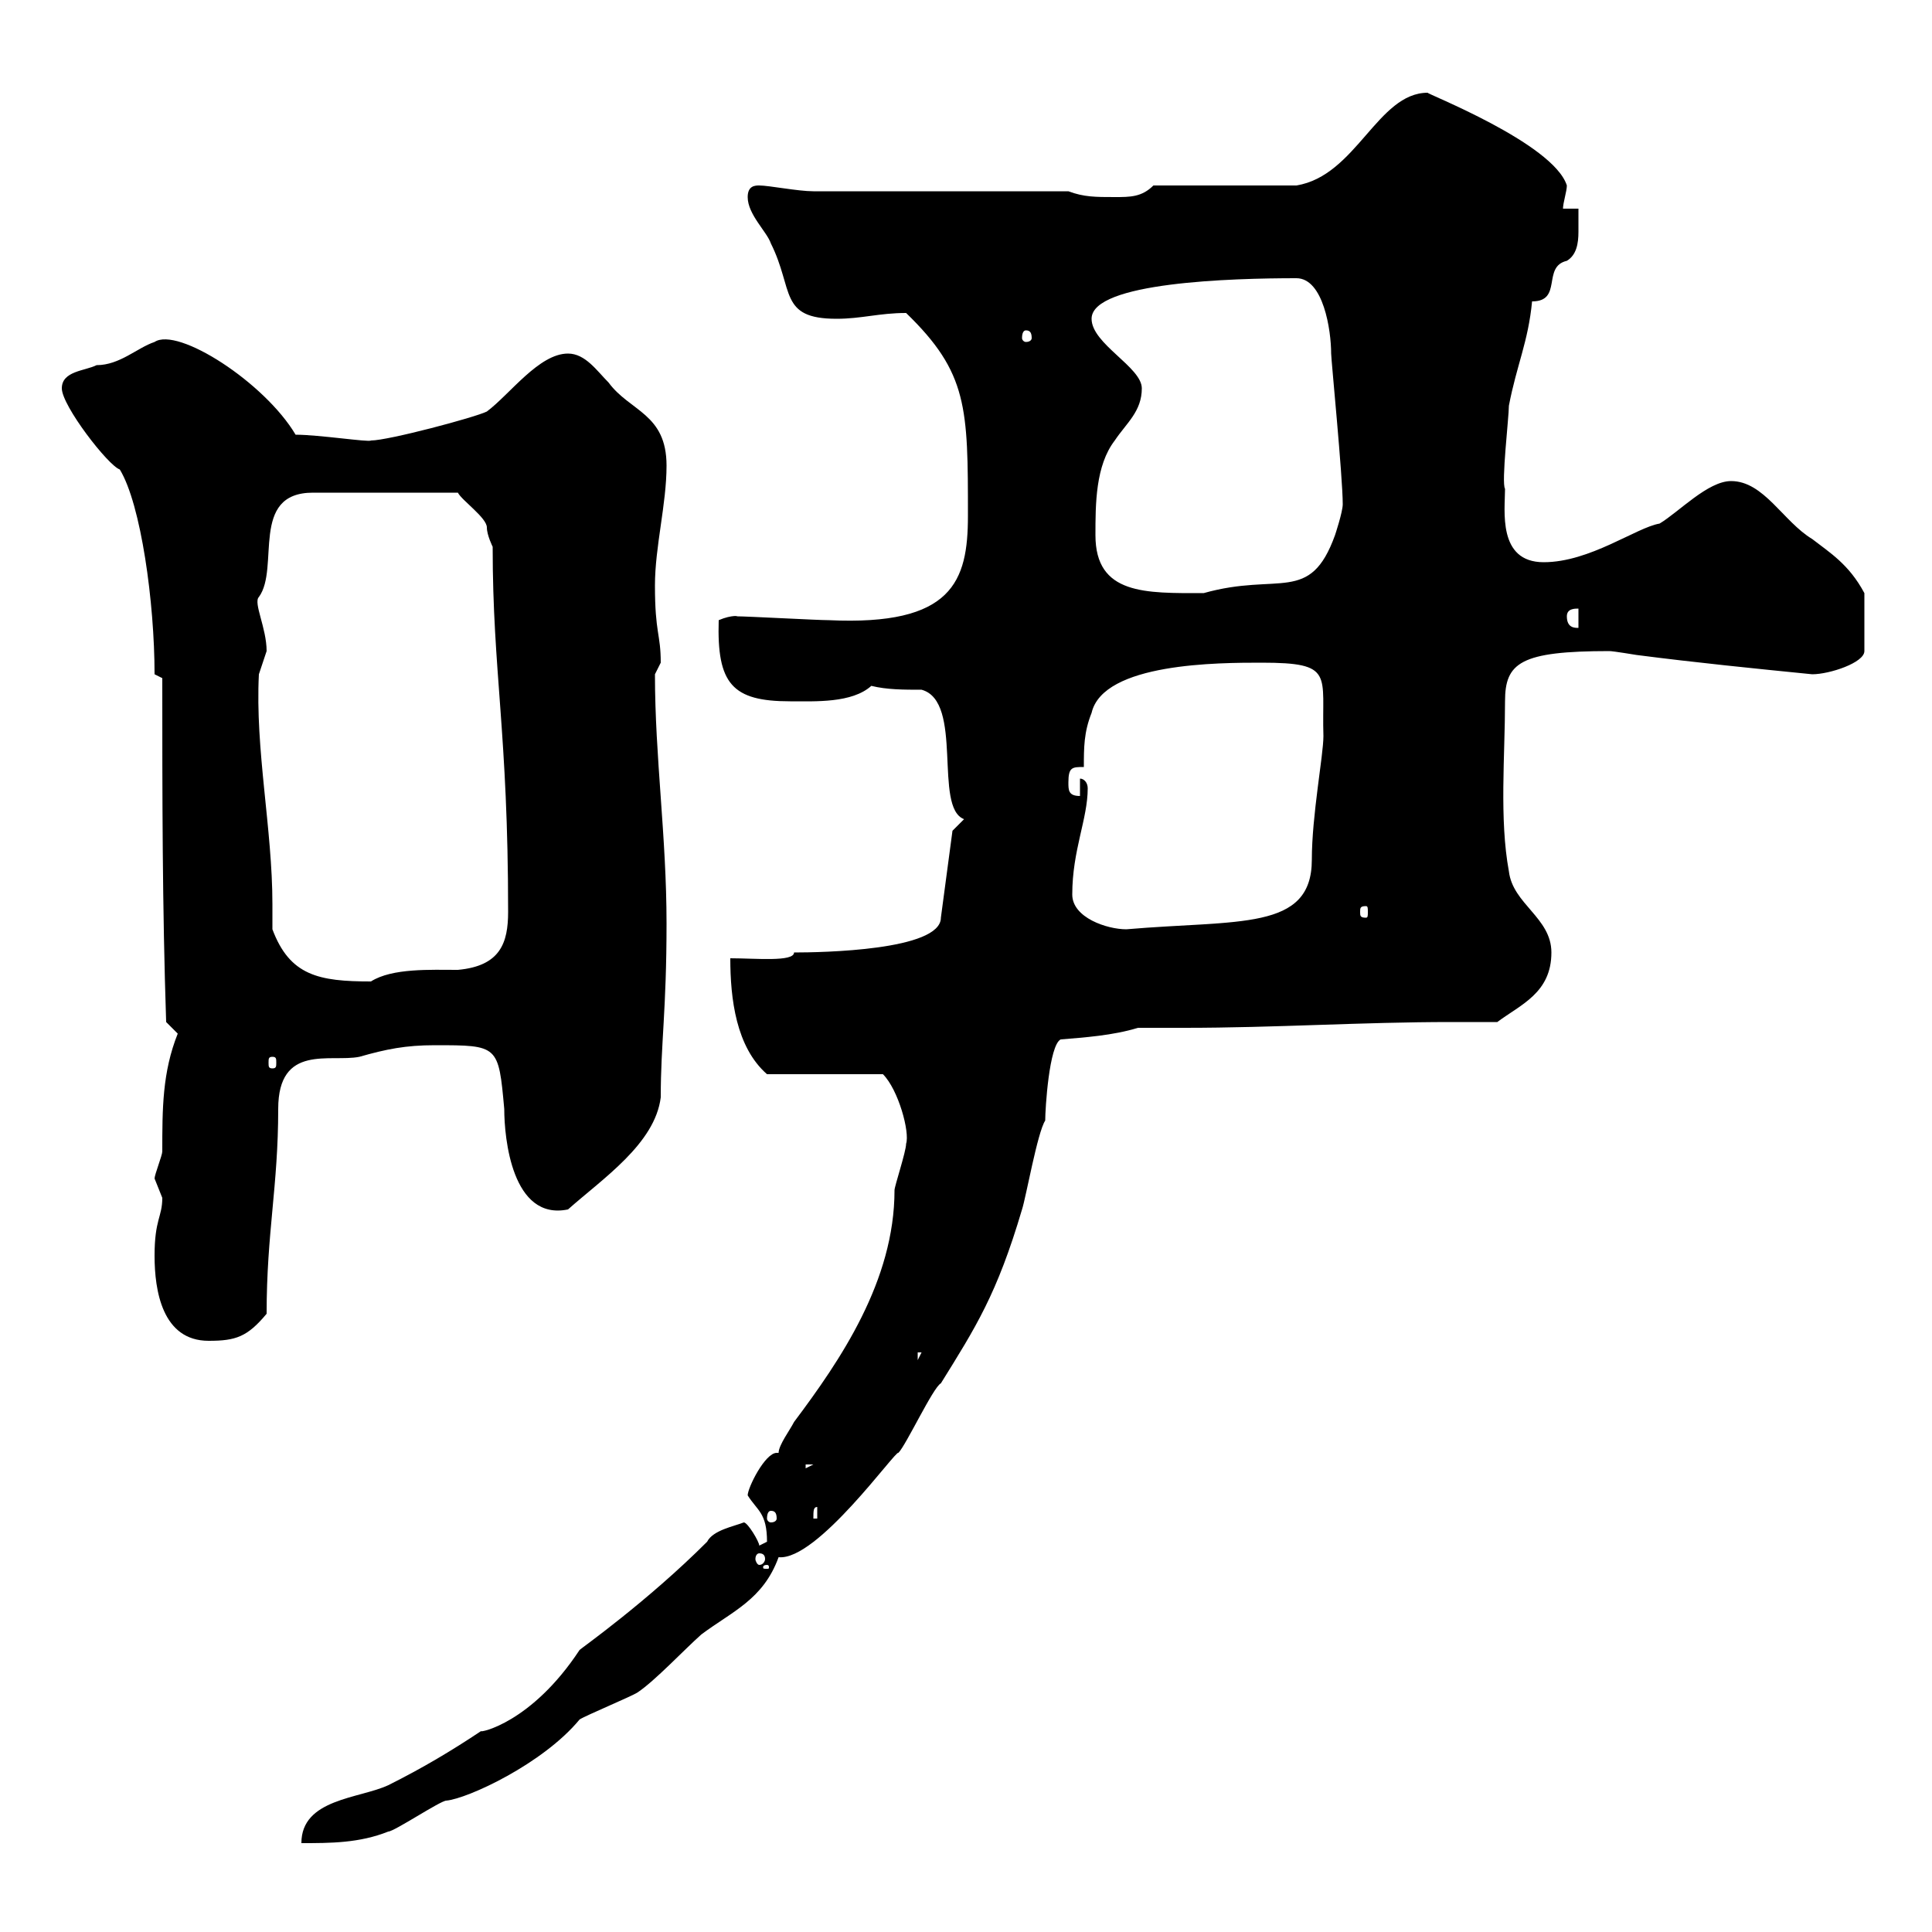 <svg xmlns="http://www.w3.org/2000/svg" xmlns:xlink="http://www.w3.org/1999/xlink" width="300" height="300"><path d="M115.50 236.40C114 237 110.70 237.60 109.80 239.40C100.50 248.70 90.30 255.90 90 256.20C82.50 267.60 74.40 269.10 74.70 268.80C70.20 271.80 65.70 274.50 60.30 277.20C55.80 279.30 46.80 279.30 46.80 286.20C51.30 286.20 55.80 286.20 60.30 284.40C61.20 284.40 68.40 279.60 69.30 279.60C72.60 279.30 84.30 273.90 90 267C90.90 266.40 98.10 263.40 99 262.80C101.70 261 106.20 256.20 108.90 253.80C113.70 250.20 118.50 248.40 120.90 241.80C126.90 242.40 139.20 225 139.50 225.60C140.70 224.40 144.90 215.40 146.10 214.80C151.50 206.10 154.80 201 158.70 187.80C159.30 186 161.10 175.80 162.30 174C162.30 172.20 162.90 162.30 164.70 161.40C168.30 161.10 172.80 160.80 176.70 159.60C179.10 159.60 181.50 159.60 183.90 159.60C198 159.60 211.50 158.70 225.30 158.70C227.70 158.70 230.10 158.70 232.50 158.70C236.10 156 240.90 154.20 240.90 147.90C240.90 142.50 234.90 140.40 234.30 135.30C232.80 127.20 233.70 117.30 233.70 108.90C233.70 102.90 236.10 101.10 249.90 101.10C250.50 101.10 254.10 101.70 254.10 101.70C263.40 102.90 272.40 103.80 281.40 104.70C284.10 104.70 289.50 102.90 289.50 101.10L289.50 92.10C287.10 87.60 284.10 85.80 281.40 83.70C276.90 81 273.90 74.70 268.80 74.70C265.20 74.70 260.70 79.50 257.70 81.30C254.10 81.90 246.90 87.30 239.70 87.30C232.50 87.30 233.70 79.20 233.70 75.90C233.10 75 234.30 64.80 234.30 63C235.50 56.70 237.30 53.10 237.90 46.80C242.70 46.80 239.40 41.40 243.30 40.50C244.80 39.60 245.10 37.80 245.10 36C245.10 34.50 245.10 33 245.10 32.40L242.70 32.40C242.70 31.50 243.30 29.70 243.30 28.80C241.20 22.20 221.10 14.40 221.70 14.40C213.90 14.40 210.60 27.30 201.30 28.80L179.10 28.80C177.30 30.60 175.50 30.60 173.10 30.60C170.10 30.60 168.30 30.60 165.90 29.70L126.30 29.70C123.90 29.70 119.40 28.80 117.90 28.80C117.30 28.80 116.10 28.80 116.10 30.60C116.10 33.30 119.10 36 119.70 37.80C123.30 45 120.90 49.50 129.90 49.50C133.80 49.50 136.50 48.60 140.70 48.60C150.30 57.90 150.30 63.30 150.30 80.10C150.30 90.30 147.90 97.20 128.70 96.30C126.90 96.30 116.10 95.70 114.30 95.70C114.90 95.70 113.70 95.40 111.60 96.30C111.30 106.20 113.70 108.90 122.70 108.90C126.60 108.90 132.30 109.20 135.30 106.50C137.70 107.10 140.40 107.10 143.10 107.10C149.70 108.90 144.90 125.40 149.70 127.20L147.90 129L146.10 142.50C146.10 147.60 127.50 147.90 123.30 147.90C123.30 149.40 117.30 148.80 113.40 148.80C113.40 155.10 114.30 162.60 119.10 166.80L137.10 166.80C139.50 169.20 141.30 175.80 140.70 177.60C140.70 178.80 138.90 184.20 138.90 184.80C138.90 198.90 130.50 211.20 123.30 220.80C122.70 222 120.90 224.40 120.90 225.60C120.60 225.60 120.60 225.60 120.60 225.60C118.80 225.60 116.10 231 116.10 232.20C117.60 234.60 119.10 234.90 119.10 239.40C119.10 239.40 117.90 240 117.90 240C117.90 239.40 116.10 236.40 115.50 236.40ZM119.10 243C119.40 243 119.40 243.30 119.40 243.30C119.40 243.60 119.40 243.60 119.10 243.60C118.50 243.60 118.50 243.60 118.50 243.30C118.50 243.30 118.50 243 119.10 243ZM117.90 241.20C118.50 241.20 118.80 241.50 118.80 242.10C118.80 242.40 118.50 243 117.90 243C117.60 243 117.30 242.40 117.30 242.10C117.30 241.50 117.60 241.20 117.90 241.20ZM119.70 234.60C120.30 234.60 120.60 234.90 120.60 235.80C120.60 236.10 120.30 236.40 119.70 236.40C119.40 236.40 119.10 236.10 119.10 235.80C119.10 234.90 119.40 234.60 119.70 234.60ZM126.90 234L126.90 235.80L126.30 235.80C126.30 234.60 126.30 234 126.90 234ZM125.10 227.40L126.30 227.40L125.10 228ZM142.50 210L143.10 210L142.50 211.20ZM24 195C24 200.40 25.20 208.20 32.40 208.20C36.60 208.20 38.40 207.60 41.40 204C41.40 191.40 43.20 184.20 43.20 172.20C43.20 162 51.30 165 55.80 164.10C60 162.90 63 162.30 67.50 162.30C77.40 162.30 77.40 162.30 78.30 172.20C78.30 176.70 79.50 189.60 88.20 187.80C93.60 183 101.70 177.60 102.60 170.40C102.60 162 103.50 156.90 103.50 143.40C103.50 129.90 101.70 117.60 101.70 104.70C101.70 104.70 102.60 102.90 102.60 102.90C102.60 98.40 101.70 98.40 101.70 90.90C101.70 84.90 103.50 78.30 103.50 72.30C103.50 64.20 97.80 63.90 94.50 59.40C92.70 57.60 90.90 54.90 88.20 54.90C83.70 54.90 79.20 61.20 75.60 63.90C73.80 64.80 60.30 68.40 57.60 68.40C57.30 68.70 49.50 67.50 45.90 67.50C41.10 59.40 27.60 50.70 24 53.10C21.30 54 18.60 56.70 15 56.70C13.20 57.60 9.60 57.60 9.60 60.30C9.60 63 16.80 72.30 18.60 72.90C21.90 78.30 24 93.60 24 104.70L25.20 105.30C25.20 123.60 25.20 140.70 25.80 158.70C25.80 158.70 27.60 160.50 27.60 160.50C25.20 166.50 25.20 172.20 25.20 178.80C25.20 179.40 24 182.40 24 183C24 183 25.20 186 25.20 186C25.20 189 24 189.30 24 195ZM42.30 164.10C42.90 164.10 42.90 164.40 42.90 165C42.90 165.60 42.90 165.90 42.30 165.90C41.70 165.90 41.70 165.60 41.70 165C41.70 164.40 41.70 164.10 42.30 164.10ZM42.30 144.30C42.30 143.10 42.30 141.60 42.30 140.40C42.30 128.70 39.60 116.40 40.20 104.70C40.20 104.70 41.40 101.10 41.40 101.10C41.40 97.50 39.30 93.60 40.20 92.70C43.50 88.20 38.70 76.50 48.60 76.50L71.10 76.50C71.70 77.70 75.60 80.40 75.60 81.90C75.60 83.10 76.50 84.90 76.50 84.90C76.50 104.40 78.90 113.70 78.90 141.60C78.90 146.40 77.70 150 71.10 150.60C66.90 150.60 60.90 150.30 57.60 152.40C49.50 152.40 45 151.50 42.30 144.30ZM166.50 138.90C166.50 132 168.90 127.20 168.90 122.40C168.90 121.50 168.30 120.90 167.70 120.90L167.70 123.60C165.90 123.60 165.90 122.70 165.90 121.50C165.90 119.10 166.50 119.10 168.30 119.10C168.30 116.10 168.30 113.70 169.50 110.70C171.30 102.90 189.30 102.90 195.90 102.90C207.30 102.90 205.20 104.70 205.50 114.30C205.50 117.30 203.70 126.60 203.70 133.50C203.70 144.60 192.30 142.80 174.90 144.30C171.90 144.30 166.50 142.50 166.50 138.90ZM212.10 140.70C212.40 140.70 212.40 141 212.40 141.60C212.40 142.20 212.40 142.50 212.10 142.50C211.20 142.50 211.20 142.20 211.20 141.60C211.20 141 211.20 140.70 212.10 140.70ZM243.30 95.70C243.30 94.50 244.50 94.50 245.10 94.50L245.10 97.50C244.50 97.50 243.30 97.50 243.30 95.70ZM170.10 83.10C170.10 78.30 170.10 72.30 173.10 68.40C174.90 65.70 177.30 63.90 177.30 60.30C177.30 57 169.50 53.40 169.50 49.50C169.50 43.80 191.40 43.20 201.30 43.20C205.50 43.20 206.70 51.30 206.70 54.90C206.70 55.80 208.50 74.10 208.50 78.30C208.50 79.50 207.30 83.10 207.30 83.10C203.40 93.90 198.60 88.80 186.90 92.10C177.90 92.10 170.10 92.40 170.10 83.10ZM159.30 51.30C159.90 51.30 160.20 51.60 160.20 52.50C160.20 52.80 159.90 53.10 159.30 53.10C159 53.10 158.70 52.80 158.70 52.50C158.70 51.60 159 51.30 159.30 51.30Z"/></svg>